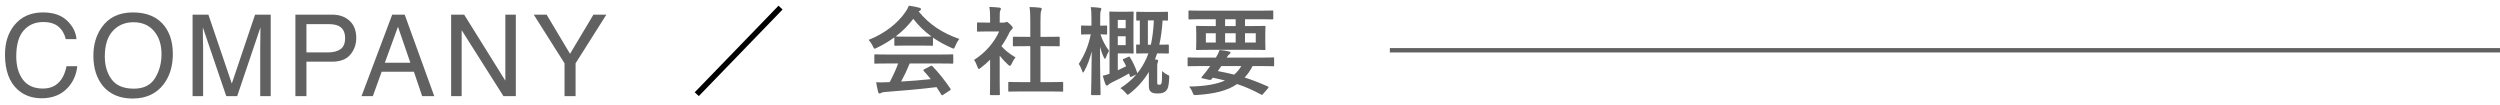 <svg width="286" height="12" viewBox="0 0 286 12" fill="none" xmlns="http://www.w3.org/2000/svg">
<path d="M102.751 7.261H101.607C100.573 7.261 100.221 7.283 100.155 7.283C100.034 7.283 100.023 7.272 100.023 7.162V6.337C100.023 6.227 100.034 6.216 100.155 6.216C100.221 6.216 100.573 6.238 101.607 6.238H107.47C108.504 6.238 108.856 6.216 108.922 6.216C109.043 6.216 109.054 6.227 109.054 6.337V7.162C109.054 7.272 109.043 7.283 108.922 7.283C108.856 7.283 108.504 7.261 107.47 7.261H104.071C103.796 7.943 103.466 8.636 103.092 9.329C104.236 9.263 105.435 9.164 106.48 9.054C106.227 8.746 105.974 8.438 105.677 8.119C105.6 8.031 105.611 7.987 105.743 7.921L106.447 7.558C106.568 7.492 106.601 7.503 106.678 7.58C107.426 8.361 108.053 9.153 108.724 10.132C108.779 10.22 108.779 10.264 108.669 10.341L107.91 10.836C107.844 10.88 107.811 10.902 107.778 10.902C107.745 10.902 107.723 10.88 107.69 10.825C107.503 10.517 107.316 10.231 107.14 9.967C105.314 10.198 103.07 10.385 101.2 10.528C101.024 10.539 100.881 10.583 100.804 10.627C100.749 10.671 100.694 10.693 100.617 10.693C100.54 10.693 100.485 10.638 100.463 10.539C100.364 10.176 100.298 9.791 100.232 9.406C100.639 9.439 101.002 9.428 101.431 9.406C101.541 9.406 101.662 9.395 101.783 9.395C102.179 8.647 102.498 7.943 102.751 7.261ZM102.311 5.116V4.28C101.695 4.731 101.024 5.127 100.32 5.468C100.188 5.534 100.111 5.567 100.056 5.567C99.979 5.567 99.946 5.49 99.858 5.292C99.726 5.017 99.572 4.775 99.363 4.566C101.277 3.807 102.707 2.641 103.587 1.365C103.774 1.09 103.873 0.903 103.972 0.65C104.401 0.705 104.808 0.782 105.16 0.881C105.292 0.914 105.358 0.958 105.358 1.035C105.358 1.101 105.336 1.167 105.248 1.211C105.182 1.244 105.138 1.277 105.094 1.31C106.337 2.828 107.822 3.785 109.747 4.456C109.538 4.72 109.395 4.984 109.274 5.281C109.197 5.479 109.164 5.556 109.087 5.556C109.032 5.556 108.955 5.523 108.834 5.468C108.086 5.138 107.371 4.753 106.733 4.302V5.116C106.733 5.226 106.722 5.237 106.612 5.237C106.546 5.237 106.249 5.215 105.369 5.215H103.675C102.795 5.215 102.498 5.237 102.432 5.237C102.322 5.237 102.311 5.226 102.311 5.116ZM103.675 4.192H105.369C106.106 4.192 106.436 4.181 106.557 4.17C105.765 3.598 105.072 2.927 104.478 2.157C103.895 2.927 103.224 3.598 102.465 4.17C102.564 4.181 102.872 4.192 103.675 4.192ZM120.032 10.462H116.941C115.896 10.462 115.533 10.484 115.467 10.484C115.357 10.484 115.346 10.473 115.346 10.363V9.494C115.346 9.384 115.357 9.373 115.467 9.373C115.533 9.373 115.896 9.395 116.941 9.395H117.865V5.281H117.37C116.391 5.281 116.05 5.292 115.984 5.292C115.885 5.292 115.874 5.292 115.874 5.182V4.313C115.874 4.203 115.885 4.203 115.984 4.203C116.05 4.203 116.391 4.214 117.37 4.214H117.865V2.465C117.865 1.684 117.854 1.31 117.777 0.804C118.195 0.815 118.613 0.837 118.998 0.881C119.097 0.892 119.174 0.936 119.174 0.991C119.174 1.079 119.163 1.134 119.119 1.222C119.053 1.354 119.031 1.629 119.031 2.432V4.214H119.724C120.703 4.214 121.044 4.203 121.11 4.203C121.22 4.203 121.231 4.203 121.231 4.313V5.182C121.231 5.292 121.22 5.292 121.11 5.292C121.044 5.292 120.703 5.281 119.724 5.281H119.031V9.395H120.032C121.077 9.395 121.429 9.373 121.495 9.373C121.616 9.373 121.627 9.384 121.627 9.494V10.363C121.627 10.473 121.616 10.484 121.495 10.484C121.429 10.484 121.077 10.462 120.032 10.462ZM113.267 9.461V6.832C112.926 7.162 112.585 7.47 112.222 7.745C112.112 7.833 112.046 7.888 111.991 7.888C111.925 7.888 111.881 7.8 111.815 7.635C111.705 7.327 111.573 7.041 111.43 6.854C112.717 6.04 113.751 4.852 114.301 3.598H113.058C112.222 3.598 111.958 3.62 111.892 3.62C111.782 3.62 111.771 3.609 111.771 3.499V2.685C111.771 2.575 111.782 2.564 111.892 2.564C111.958 2.564 112.222 2.586 113.058 2.586H113.267V2.135C113.267 1.552 113.256 1.2 113.179 0.793C113.597 0.804 113.927 0.826 114.323 0.87C114.433 0.881 114.499 0.936 114.499 0.98C114.499 1.079 114.466 1.134 114.433 1.211C114.367 1.343 114.367 1.53 114.367 2.091V2.586H114.829C114.928 2.586 114.983 2.575 115.038 2.542C115.082 2.52 115.126 2.498 115.159 2.498C115.225 2.498 115.335 2.564 115.566 2.784C115.775 2.993 115.863 3.103 115.863 3.18C115.863 3.235 115.841 3.29 115.753 3.356C115.654 3.455 115.588 3.51 115.5 3.675C115.236 4.236 114.917 4.775 114.565 5.281C114.994 5.776 115.511 6.172 116.182 6.568C116.017 6.744 115.863 7.008 115.742 7.283C115.665 7.448 115.61 7.525 115.533 7.525C115.478 7.525 115.412 7.481 115.313 7.393C114.961 7.074 114.642 6.722 114.367 6.37V9.461C114.367 10.275 114.389 10.704 114.389 10.759C114.389 10.869 114.378 10.88 114.257 10.88H113.377C113.256 10.88 113.245 10.869 113.245 10.759C113.245 10.693 113.267 10.275 113.267 9.461ZM128.579 6.722L129.085 6.502C129.184 6.458 129.206 6.458 129.272 6.557C129.58 7.041 129.888 7.69 130.097 8.317C130.108 8.35 130.108 8.361 130.108 8.383C130.548 7.844 130.889 7.261 131.186 6.601C131.252 6.447 131.318 6.282 131.373 6.106H131.208C130.416 6.106 130.174 6.128 130.097 6.128C129.987 6.128 129.976 6.117 129.976 6.007V5.215C129.976 5.105 129.987 5.094 130.097 5.094C130.13 5.094 130.218 5.105 130.394 5.105V2.344C130.218 2.355 130.141 2.355 130.108 2.355C129.998 2.355 129.987 2.344 129.987 2.234V1.475C129.987 1.354 129.998 1.343 130.108 1.343C130.174 1.343 130.405 1.365 131.186 1.365H132.407C133.188 1.365 133.43 1.343 133.496 1.343C133.606 1.343 133.617 1.354 133.617 1.475V2.234C133.617 2.344 133.606 2.355 133.496 2.355C133.452 2.355 133.309 2.344 133.001 2.344C132.935 3.356 132.814 4.291 132.627 5.116C133.298 5.116 133.518 5.094 133.584 5.094C133.705 5.094 133.716 5.105 133.716 5.215V6.007C133.716 6.117 133.705 6.128 133.584 6.128C133.518 6.128 133.276 6.106 132.484 6.106H132.374C132.297 6.348 132.22 6.579 132.132 6.799C132.209 6.799 132.275 6.81 132.341 6.821C132.44 6.832 132.495 6.887 132.495 6.953C132.495 7.041 132.462 7.096 132.429 7.184C132.385 7.283 132.385 7.393 132.385 7.679V9.23C132.385 9.483 132.385 9.571 132.418 9.637C132.44 9.681 132.484 9.692 132.627 9.692C132.77 9.692 132.825 9.648 132.88 9.494C132.924 9.362 132.935 9.131 132.946 8.13C133.144 8.317 133.353 8.46 133.54 8.548C133.76 8.636 133.771 8.636 133.76 8.889C133.716 9.846 133.617 10.143 133.408 10.374C133.199 10.605 132.924 10.693 132.44 10.693C132.066 10.693 131.879 10.649 131.714 10.539C131.483 10.385 131.428 10.209 131.428 9.692V8.229C130.867 9.164 130.163 9.967 129.25 10.693C129.129 10.781 129.063 10.836 129.008 10.836C128.953 10.836 128.898 10.77 128.788 10.627C128.612 10.418 128.392 10.22 128.172 10.088C128.909 9.604 129.514 9.098 129.998 8.515L129.459 8.768C129.316 8.834 129.294 8.834 129.261 8.713L129.162 8.405C128.59 8.746 127.974 9.054 127.204 9.428C127.05 9.505 126.852 9.626 126.786 9.703C126.742 9.758 126.687 9.791 126.643 9.791C126.577 9.791 126.511 9.736 126.467 9.648C126.368 9.417 126.258 9.043 126.159 8.658C126.434 8.603 126.676 8.537 126.929 8.438V3.18C126.929 2.08 126.907 1.508 126.907 1.442C126.907 1.332 126.918 1.321 127.017 1.321C127.094 1.321 127.38 1.343 127.996 1.343H128.854C129.327 1.343 129.503 1.321 129.569 1.321C129.679 1.321 129.69 1.332 129.69 1.442C129.69 1.508 129.668 1.882 129.668 2.663V4.775C129.668 5.556 129.69 5.93 129.69 5.996C129.69 6.117 129.679 6.128 129.569 6.128C129.503 6.128 129.327 6.106 128.854 6.106H127.875V8.042C128.194 7.899 128.513 7.745 128.832 7.58C128.722 7.338 128.601 7.118 128.48 6.909C128.414 6.799 128.447 6.777 128.579 6.722ZM132 2.333H131.318V5.116H131.659C131.835 4.324 131.956 3.389 132 2.333ZM128.777 5.16V4.148H127.875V5.16H128.777ZM128.777 2.278H127.875V3.224H128.777V2.278ZM125.785 10.88H124.938C124.828 10.88 124.817 10.869 124.817 10.759C124.817 10.605 124.883 8.427 124.894 5.875C124.685 6.7 124.41 7.459 124.047 8.119C123.981 8.24 123.937 8.306 123.904 8.306C123.871 8.306 123.838 8.24 123.794 8.108C123.684 7.789 123.541 7.492 123.409 7.316C124.047 6.337 124.509 5.281 124.784 3.928H124.718C124.047 3.928 123.849 3.95 123.783 3.95C123.684 3.95 123.673 3.939 123.673 3.829V3.037C123.673 2.927 123.684 2.916 123.783 2.916C123.849 2.916 124.047 2.938 124.718 2.938H124.861V2.267C124.861 1.618 124.85 1.244 124.784 0.815C125.191 0.826 125.488 0.848 125.818 0.892C125.917 0.914 125.994 0.958 125.994 1.013C125.994 1.101 125.961 1.156 125.928 1.233C125.873 1.376 125.862 1.541 125.862 2.256V2.938C126.313 2.938 126.478 2.916 126.533 2.916C126.643 2.916 126.654 2.927 126.654 3.037V3.829C126.654 3.939 126.643 3.95 126.533 3.95C126.478 3.95 126.324 3.939 125.895 3.928C126.115 4.632 126.467 5.259 126.874 5.809C126.753 6.018 126.621 6.282 126.522 6.568C126.478 6.689 126.445 6.744 126.412 6.744C126.379 6.744 126.346 6.689 126.28 6.568C126.093 6.183 125.961 5.809 125.84 5.358C125.84 8.24 125.906 10.594 125.906 10.759C125.906 10.869 125.895 10.88 125.785 10.88ZM139.084 2.201H137.467C136.488 2.201 136.147 2.223 136.081 2.223C135.971 2.223 135.96 2.212 135.96 2.102V1.321C135.96 1.211 135.971 1.2 136.081 1.2C136.147 1.2 136.488 1.222 137.467 1.222H144.155C145.145 1.222 145.475 1.2 145.541 1.2C145.651 1.2 145.662 1.211 145.662 1.321V2.102C145.662 2.212 145.651 2.223 145.541 2.223C145.475 2.223 145.145 2.201 144.155 2.201H142.428V2.982H143.121C144.199 2.982 144.584 2.96 144.65 2.96C144.76 2.96 144.771 2.971 144.771 3.081C144.771 3.147 144.749 3.356 144.749 3.895V4.786C144.749 5.325 144.771 5.523 144.771 5.6C144.771 5.71 144.76 5.721 144.65 5.721C144.584 5.721 144.199 5.699 143.121 5.699H138.479C137.401 5.699 137.016 5.721 136.95 5.721C136.84 5.721 136.829 5.71 136.829 5.6C136.829 5.523 136.851 5.325 136.851 4.786V3.895C136.851 3.356 136.829 3.158 136.829 3.081C136.829 2.971 136.84 2.96 136.95 2.96C137.016 2.96 137.401 2.982 138.479 2.982H139.084V2.201ZM143.66 4.863V3.807H142.428V4.863H143.66ZM141.361 4.863V3.807H140.151V4.863H141.361ZM137.951 4.863H139.084V3.807H137.951V4.863ZM140.151 2.982H141.361V2.201H140.151V2.982ZM138.446 7.558H137.335C136.367 7.558 136.037 7.58 135.971 7.58C135.872 7.58 135.861 7.569 135.861 7.459V6.678C135.861 6.579 135.872 6.568 135.971 6.568C136.037 6.568 136.367 6.59 137.335 6.59H139.095C139.282 6.304 139.403 6.051 139.524 5.721C139.931 5.754 140.316 5.82 140.602 5.886C140.734 5.919 140.767 5.974 140.767 6.029C140.767 6.095 140.734 6.15 140.646 6.205C140.558 6.26 140.492 6.337 140.327 6.59H144.287C145.255 6.59 145.585 6.568 145.651 6.568C145.75 6.568 145.761 6.579 145.761 6.678V7.459C145.761 7.569 145.75 7.58 145.651 7.58C145.585 7.58 145.255 7.558 144.287 7.558H143.297C143.033 8.075 142.725 8.504 142.384 8.867C143.231 9.131 144.1 9.472 145.035 9.89C145.09 9.912 145.123 9.945 145.123 9.978C145.123 10.011 145.101 10.044 145.057 10.099L144.518 10.726C144.397 10.858 144.397 10.891 144.287 10.825C143.352 10.319 142.494 9.934 141.526 9.615C140.371 10.407 138.875 10.737 136.917 10.869C136.576 10.891 136.554 10.902 136.422 10.561C136.323 10.297 136.18 10.077 136.037 9.901C137.885 9.868 139.183 9.637 140.14 9.208C139.711 9.098 139.249 8.999 138.743 8.889C138.71 8.944 138.666 8.988 138.622 9.043C138.545 9.131 138.468 9.164 138.325 9.131L137.533 8.955C137.434 8.933 137.423 8.867 137.467 8.812L137.731 8.493C137.885 8.317 137.995 8.185 138.138 7.976L138.446 7.558ZM142.01 7.558H139.722C139.59 7.756 139.458 7.943 139.315 8.13C139.953 8.251 140.58 8.383 141.196 8.537C141.515 8.251 141.779 7.932 142.01 7.558Z" fill="#616161"/>
<line x1="159" y1="5.75" x2="286" y2="5.75" stroke="#616161" stroke-width="0.5"/>
<path d="M4.919 1.421C6.1 1.421 7.016 1.732 7.668 2.354C8.32 2.977 8.681 3.683 8.753 4.475H7.522C7.382 3.874 7.103 3.398 6.684 3.046C6.269 2.695 5.685 2.52 4.932 2.52C4.014 2.52 3.271 2.843 2.704 3.491C2.141 4.134 1.86 5.122 1.86 6.455C1.86 7.547 2.114 8.433 2.622 9.115C3.134 9.792 3.895 10.13 4.907 10.13C5.838 10.13 6.547 9.773 7.033 9.058C7.291 8.681 7.484 8.186 7.611 7.572H8.842C8.732 8.554 8.368 9.377 7.75 10.041C7.01 10.841 6.011 11.241 4.754 11.241C3.671 11.241 2.761 10.913 2.025 10.257C1.056 9.39 0.571 8.05 0.571 6.239C0.571 4.864 0.935 3.736 1.663 2.856C2.45 1.9 3.536 1.421 4.919 1.421ZM15.189 1.421C16.835 1.421 18.054 1.95 18.845 3.008C19.463 3.833 19.772 4.889 19.772 6.176C19.772 7.568 19.419 8.725 18.712 9.648C17.883 10.731 16.7 11.273 15.164 11.273C13.729 11.273 12.601 10.799 11.78 9.851C11.048 8.937 10.682 7.782 10.682 6.385C10.682 5.124 10.995 4.045 11.622 3.148C12.426 1.997 13.615 1.421 15.189 1.421ZM15.316 10.143C16.429 10.143 17.233 9.745 17.728 8.95C18.228 8.15 18.477 7.232 18.477 6.195C18.477 5.099 18.189 4.216 17.614 3.548C17.043 2.879 16.26 2.545 15.265 2.545C14.3 2.545 13.513 2.877 12.904 3.542C12.295 4.202 11.99 5.177 11.99 6.468C11.99 7.5 12.25 8.372 12.771 9.083C13.296 9.79 14.144 10.143 15.316 10.143ZM22.031 1.675H23.84L26.519 9.559L29.179 1.675H30.969V11H29.769V5.497C29.769 5.306 29.773 4.991 29.782 4.551C29.79 4.111 29.794 3.639 29.794 3.135L27.135 11H25.884L23.206 3.135V3.421C23.206 3.649 23.21 3.999 23.218 4.468C23.231 4.934 23.237 5.277 23.237 5.497V11H22.031V1.675ZM33.793 1.675H37.988C38.818 1.675 39.486 1.91 39.994 2.38C40.502 2.845 40.756 3.501 40.756 4.348C40.756 5.076 40.53 5.71 40.077 6.252C39.624 6.789 38.928 7.058 37.988 7.058H35.056V11H33.793V1.675ZM39.48 4.354C39.48 3.668 39.226 3.203 38.718 2.958C38.439 2.826 38.056 2.761 37.569 2.761H35.056V5.992H37.569C38.136 5.992 38.596 5.871 38.947 5.63C39.302 5.389 39.48 4.963 39.48 4.354ZM46.944 7.179L45.529 3.059L44.024 7.179H46.944ZM44.868 1.675H46.297L49.68 11H48.296L47.35 8.207H43.663L42.653 11H41.358L44.868 1.675ZM51.609 1.675H53.101L57.811 9.229V1.675H59.01V11H57.595L52.815 3.453V11H51.609V1.675ZM61.06 1.675H62.532L65.211 6.157L67.89 1.675H69.369L65.846 7.242V11H64.583V7.242L61.06 1.675Z" fill="#616161"/>
<path d="M79.946 10.99L79.473 10.561L89.065 0.65L89.527 1.09L79.946 10.99Z" fill="black"/>
</svg>
